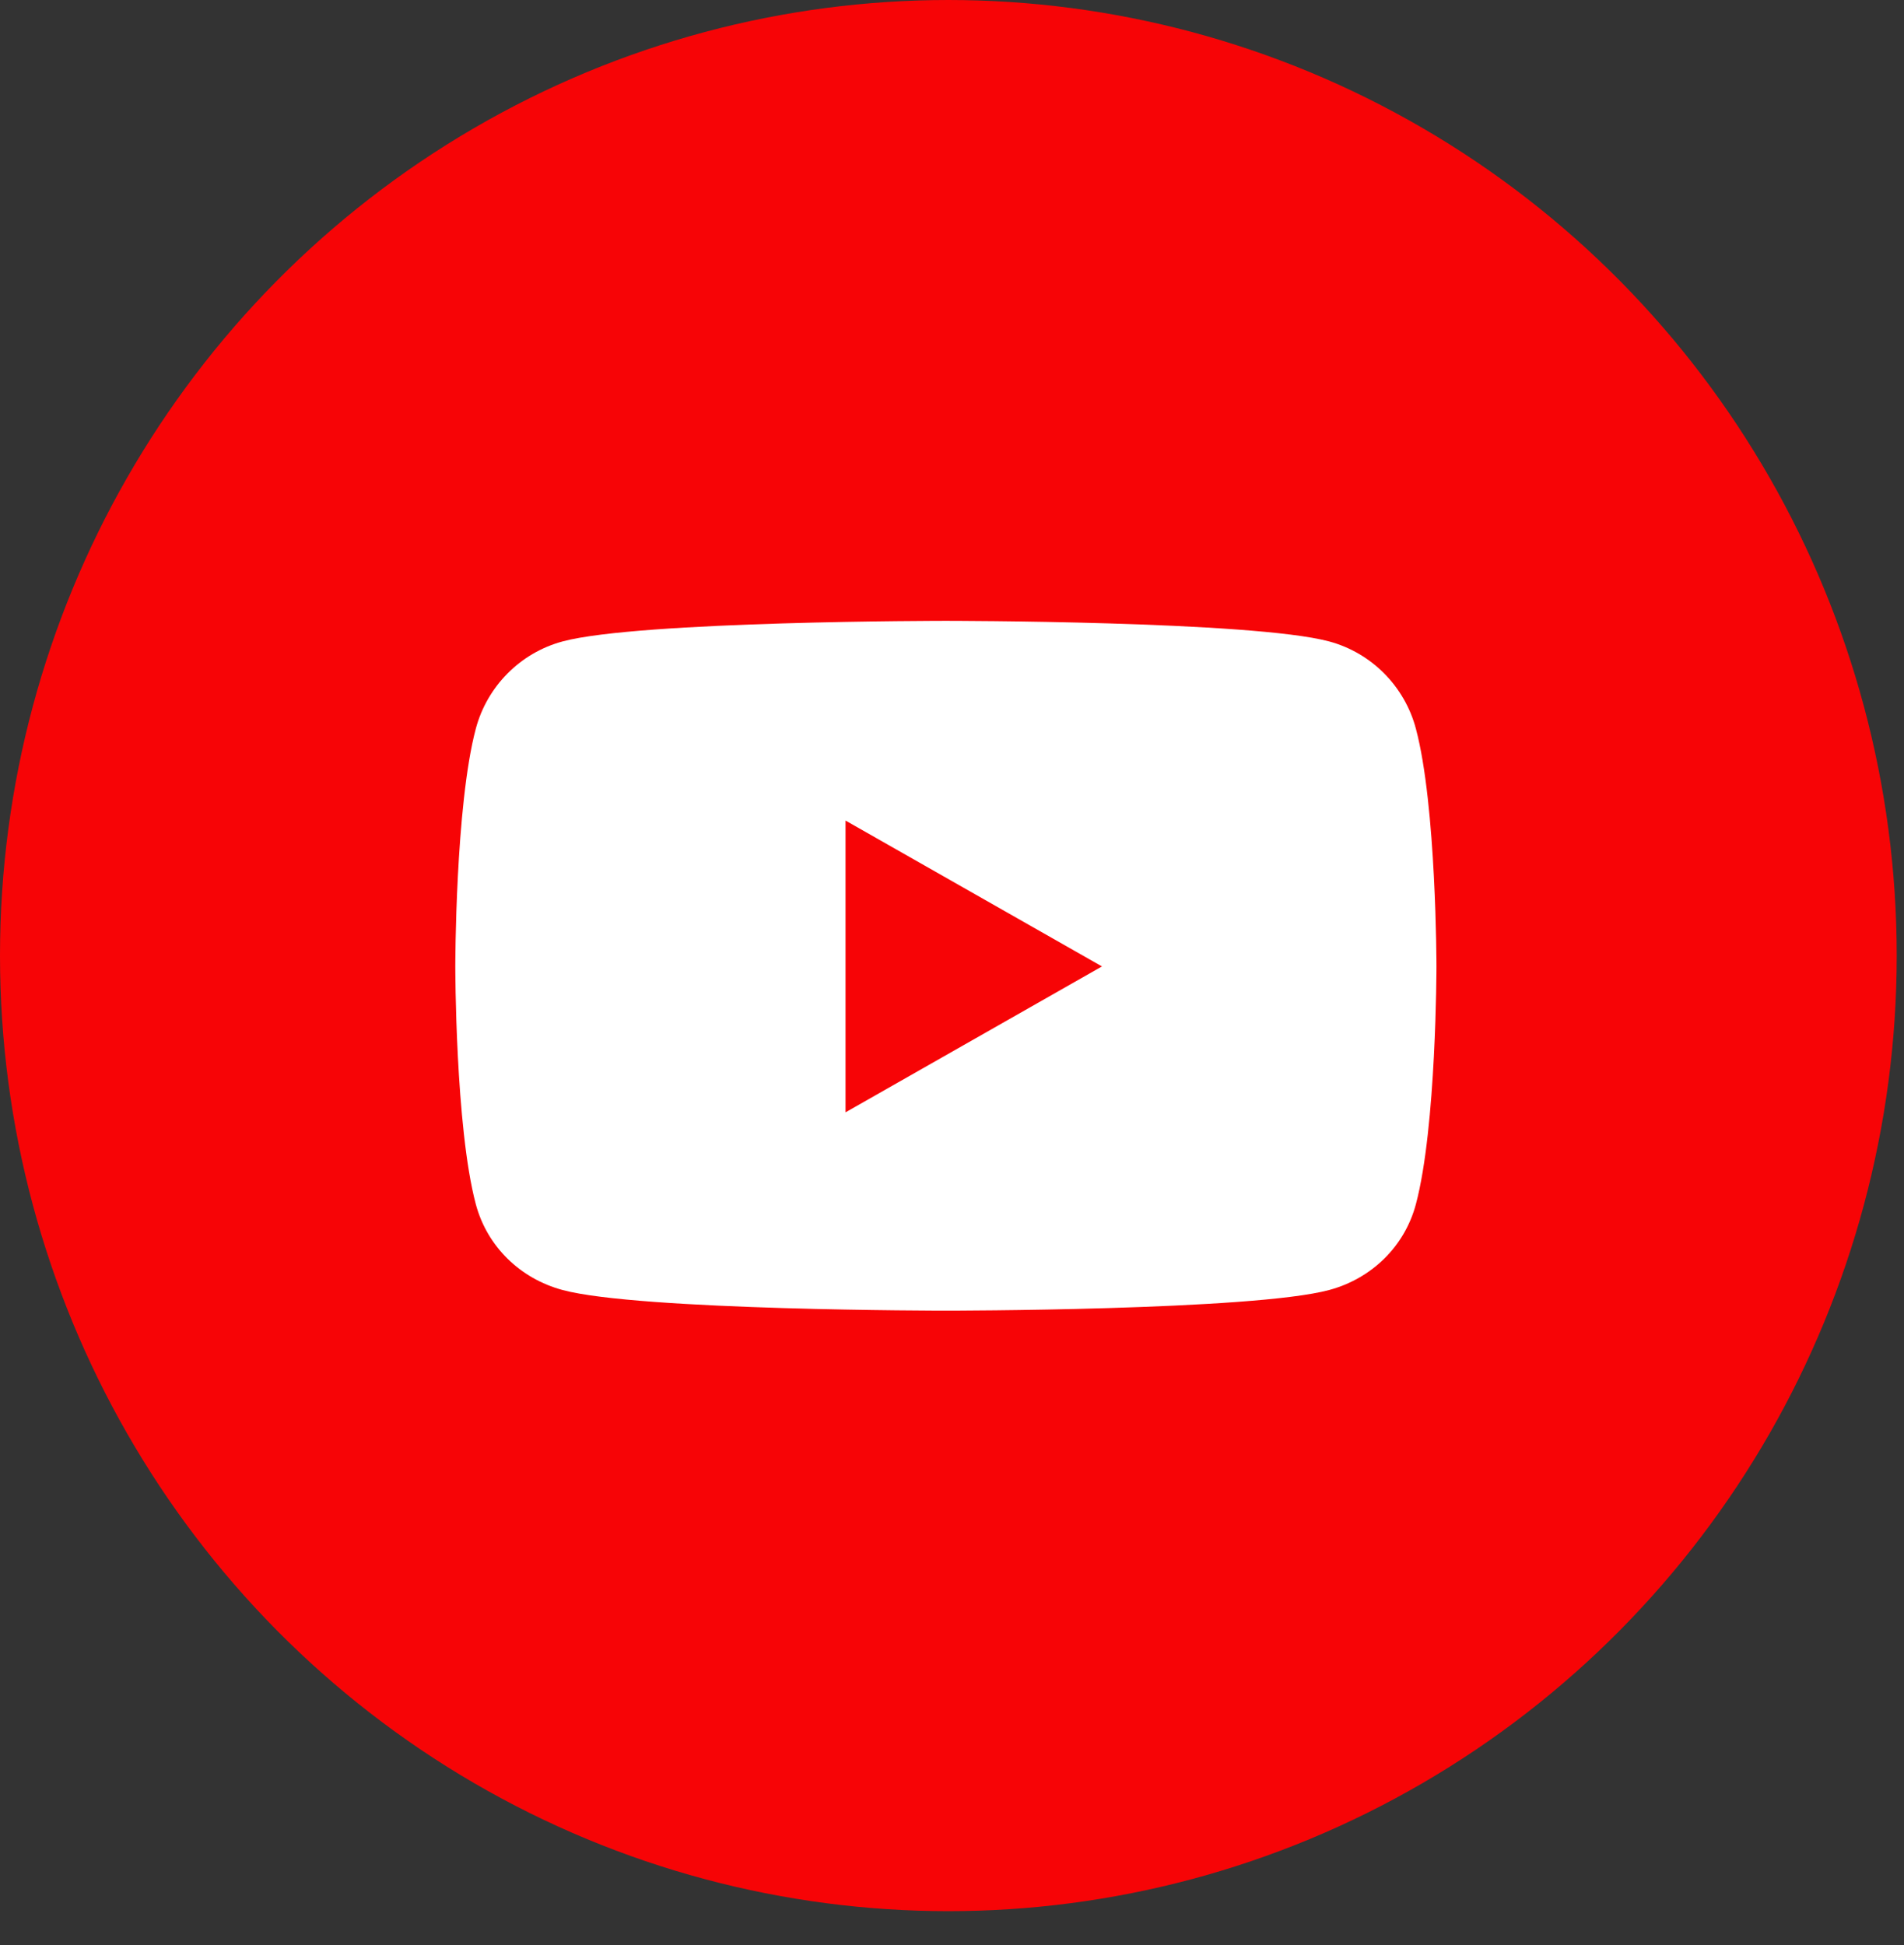 <svg width="46" height="47" viewBox="0 0 46 47" fill="none" xmlns="http://www.w3.org/2000/svg">
<rect x="0" y="0" width="46" height="47" fill="#333333" stroke="none"/>
<ellipse cx="22.912" cy="23.088" rx="22.912" ry="23.088" fill="#F70406"/>
<path d="M34.208 17.608C33.936 16.581 33.133 15.773 32.113 15.498C30.264 15 22.852 15 22.852 15C22.852 15 15.44 15 13.591 15.498C12.571 15.773 11.768 16.581 11.495 17.608C11 19.468 11 23.35 11 23.35C11 23.35 11 27.232 11.495 29.093C11.768 30.119 12.571 30.894 13.591 31.168C15.44 31.667 22.852 31.667 22.852 31.667C22.852 31.667 30.264 31.667 32.113 31.168C33.133 30.894 33.936 30.119 34.208 29.093C34.704 27.232 34.704 23.35 34.704 23.35C34.704 23.35 34.704 19.468 34.208 17.608ZM20.428 26.875V19.826L26.623 23.35L20.428 26.875Z" fill="white"/>
</svg>
